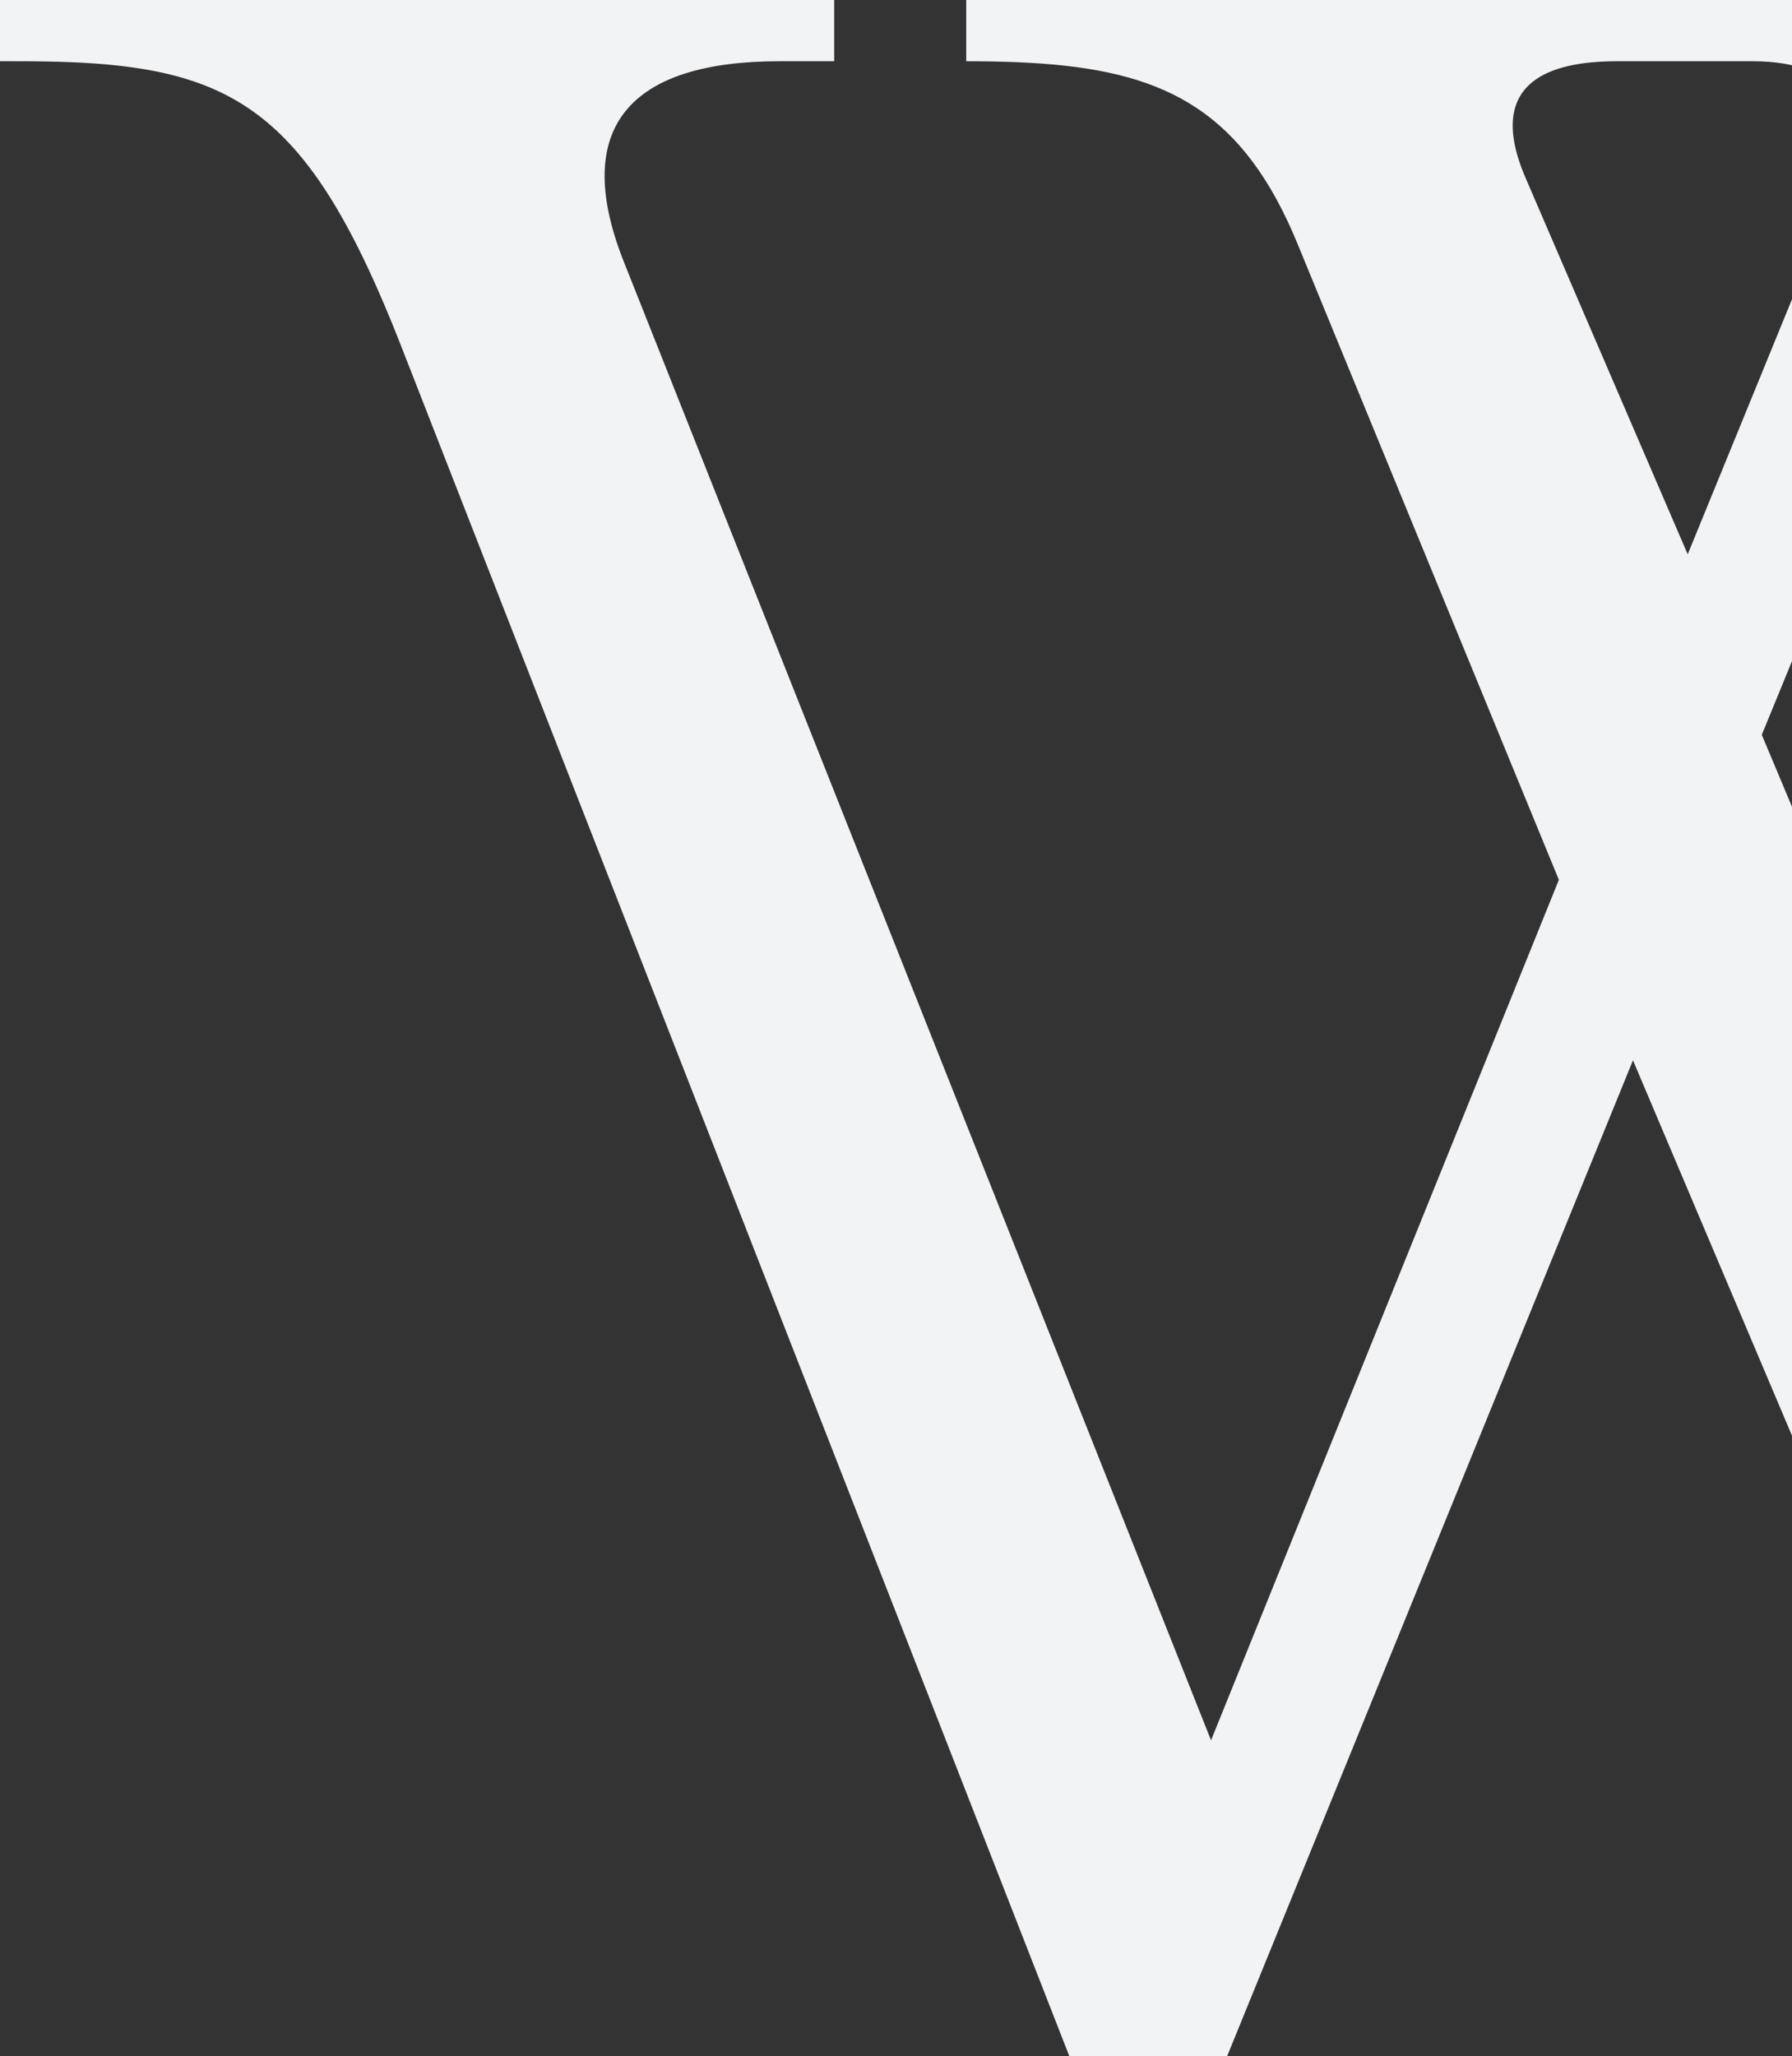 <?xml version="1.0" encoding="UTF-8"?>
<svg width="387px" height="444px" viewBox="0 0 387 444" version="1.1" xmlns="http://www.w3.org/2000/svg" xmlns:xlink="http://www.w3.org/1999/xlink">
    <rect x="0" y="0" width="387" height="444" fill="#333333" stroke="none"/>
    <title>W</title>
    <g id="Pages" stroke="none" stroke-width="1" fill="none" fill-rule="evenodd">
        <g id="Home-v-1.5-Mockup" transform="translate(-1053, -1379)" fill="#F2F3F4">
            <path d="M1233.152,1379 L1233.152,1392.224 L1221.326,1392.224 C1189.081,1392.224 1176.459,1406.439 1187.472,1434.889 L1314.536,1754.799 L1389.653,1568.989 L1333.314,1431.887 C1321.65,1403.303 1305.105,1394.771 1278.342,1392.758 L1275.487,1392.57 L1275.487,1392.57 L1272.555,1392.426 C1272.06,1392.406 1271.561,1392.387 1271.059,1392.37 L1268.01,1392.287 C1267.495,1392.276 1266.976,1392.266 1266.455,1392.259 L1263.284,1392.228 C1262.748,1392.225 1262.21,1392.224 1261.667,1392.224 L1261.667,1379 L1546.855,1379 L1546.855,1392.224 C1541.147,1392.224 1535.938,1392.407 1531.172,1392.785 L1528.058,1393.067 C1502.142,1395.708 1489.988,1404.726 1481.037,1422.475 L1479.998,1424.603 C1479.827,1424.965 1479.657,1425.33 1479.488,1425.698 L1478.486,1427.949 C1478.321,1428.331 1478.157,1428.717 1477.993,1429.106 L1433.475,1537.67 L1524.59,1754.799 L1648.39,1430.091 L1648.39,1430.091 L1649.017,1428.346 C1649.217,1427.772 1649.407,1427.207 1649.587,1426.65 L1650.098,1425.004 L1650.098,1425.004 L1650.55,1423.406 C1650.69,1422.881 1650.82,1422.365 1650.94,1421.856 L1651.268,1420.354 C1651.515,1419.122 1651.696,1417.938 1651.808,1416.802 L1651.908,1415.461 C1652.418,1405.352 1646.942,1399.184 1632.956,1395.735 L1631.084,1395.301 C1630.763,1395.231 1630.439,1395.162 1630.111,1395.095 L1628.091,1394.705 C1627.746,1394.643 1627.397,1394.582 1627.043,1394.522 L1624.874,1394.176 L1624.874,1394.176 L1622.602,1393.859 L1622.602,1393.859 L1620.228,1393.569 L1620.228,1393.569 L1617.75,1393.307 L1617.75,1393.307 L1615.167,1393.071 L1615.167,1393.071 L1612.477,1392.862 L1612.477,1392.862 L1609.679,1392.678 L1609.679,1392.678 L1606.773,1392.518 L1606.773,1392.518 L1603.756,1392.383 L1603.756,1392.383 L1600.628,1392.271 C1600.097,1392.255 1599.562,1392.239 1599.021,1392.224 L1599.021,1379 L1743,1379 L1743,1392.224 L1739.077,1392.25 L1739.077,1392.25 L1736.567,1392.299 L1736.567,1392.299 L1732.951,1392.425 L1732.951,1392.425 L1730.638,1392.546 C1730.259,1392.569 1729.883,1392.593 1729.51,1392.619 L1727.307,1392.791 L1727.307,1392.791 L1725.176,1392.999 C1724.477,1393.075 1723.79,1393.156 1723.113,1393.245 L1721.117,1393.532 L1721.117,1393.532 L1719.184,1393.861 L1719.184,1393.861 L1717.312,1394.235 C1717.005,1394.301 1716.7,1394.369 1716.398,1394.439 L1714.613,1394.884 C1704.365,1397.623 1696.925,1402.918 1690.104,1412.682 L1688.94,1414.4 C1688.554,1414.988 1688.17,1415.59 1687.786,1416.208 L1686.639,1418.108 C1686.449,1418.432 1686.258,1418.76 1686.068,1419.093 L1684.927,1421.134 L1684.927,1421.134 L1683.788,1423.273 L1683.788,1423.273 L1682.647,1425.511 L1682.647,1425.511 L1681.502,1427.85 C1681.311,1428.249 1681.119,1428.652 1680.927,1429.059 L1679.772,1431.555 L1679.772,1431.555 L1678.607,1434.157 L1678.607,1434.157 L1677.43,1436.869 L1677.43,1436.869 L1676.237,1439.692 L1676.237,1439.692 L1675.027,1442.628 L1675.027,1442.628 L1673.175,1447.25 L1673.175,1447.25 L1671.911,1450.479 L1671.911,1450.479 L1669.966,1455.549 L1669.966,1455.549 L1530.16,1823 L1496.771,1823 L1405.656,1607.96 L1318.012,1823 L1283.932,1823 L1139.252,1452.763 L1137.897,1449.377 C1137.672,1448.824 1137.447,1448.275 1137.223,1447.732 L1135.882,1444.535 L1135.882,1444.535 L1134.547,1441.46 C1134.325,1440.958 1134.104,1440.46 1133.882,1439.968 L1132.554,1437.072 L1132.554,1437.072 L1131.229,1434.293 C1130.345,1432.479 1129.461,1430.741 1128.575,1429.077 L1127.244,1426.634 L1127.244,1426.634 L1125.906,1424.299 C1116.965,1409.083 1107.497,1400.874 1094.874,1396.583 L1092.957,1395.968 C1090.691,1395.284 1088.325,1394.716 1085.844,1394.246 L1083.689,1393.867 L1083.689,1393.867 L1081.476,1393.534 L1081.476,1393.534 L1079.203,1393.245 C1078.819,1393.2 1078.432,1393.157 1078.043,1393.116 L1075.676,1392.888 L1075.676,1392.888 L1073.243,1392.698 L1073.243,1392.698 L1070.744,1392.544 L1070.744,1392.544 L1068.176,1392.422 L1068.176,1392.422 L1065.536,1392.332 L1065.536,1392.332 L1062.824,1392.271 L1062.824,1392.271 L1058.614,1392.227 L1058.614,1392.227 L1053,1392.224 L1053,1379 L1233.152,1379 Z M1431.386,1392.224 L1402.175,1392.224 L1400.303,1392.25 C1399.689,1392.267 1399.086,1392.293 1398.495,1392.329 L1396.753,1392.461 C1382.527,1393.792 1375.508,1400.867 1382.278,1416.988 L1417.477,1498.694 L1448.782,1422.145 C1456.425,1403.354 1451.557,1392.224 1431.386,1392.224 Z" id="W"></path>
        </g>
    </g>
</svg>